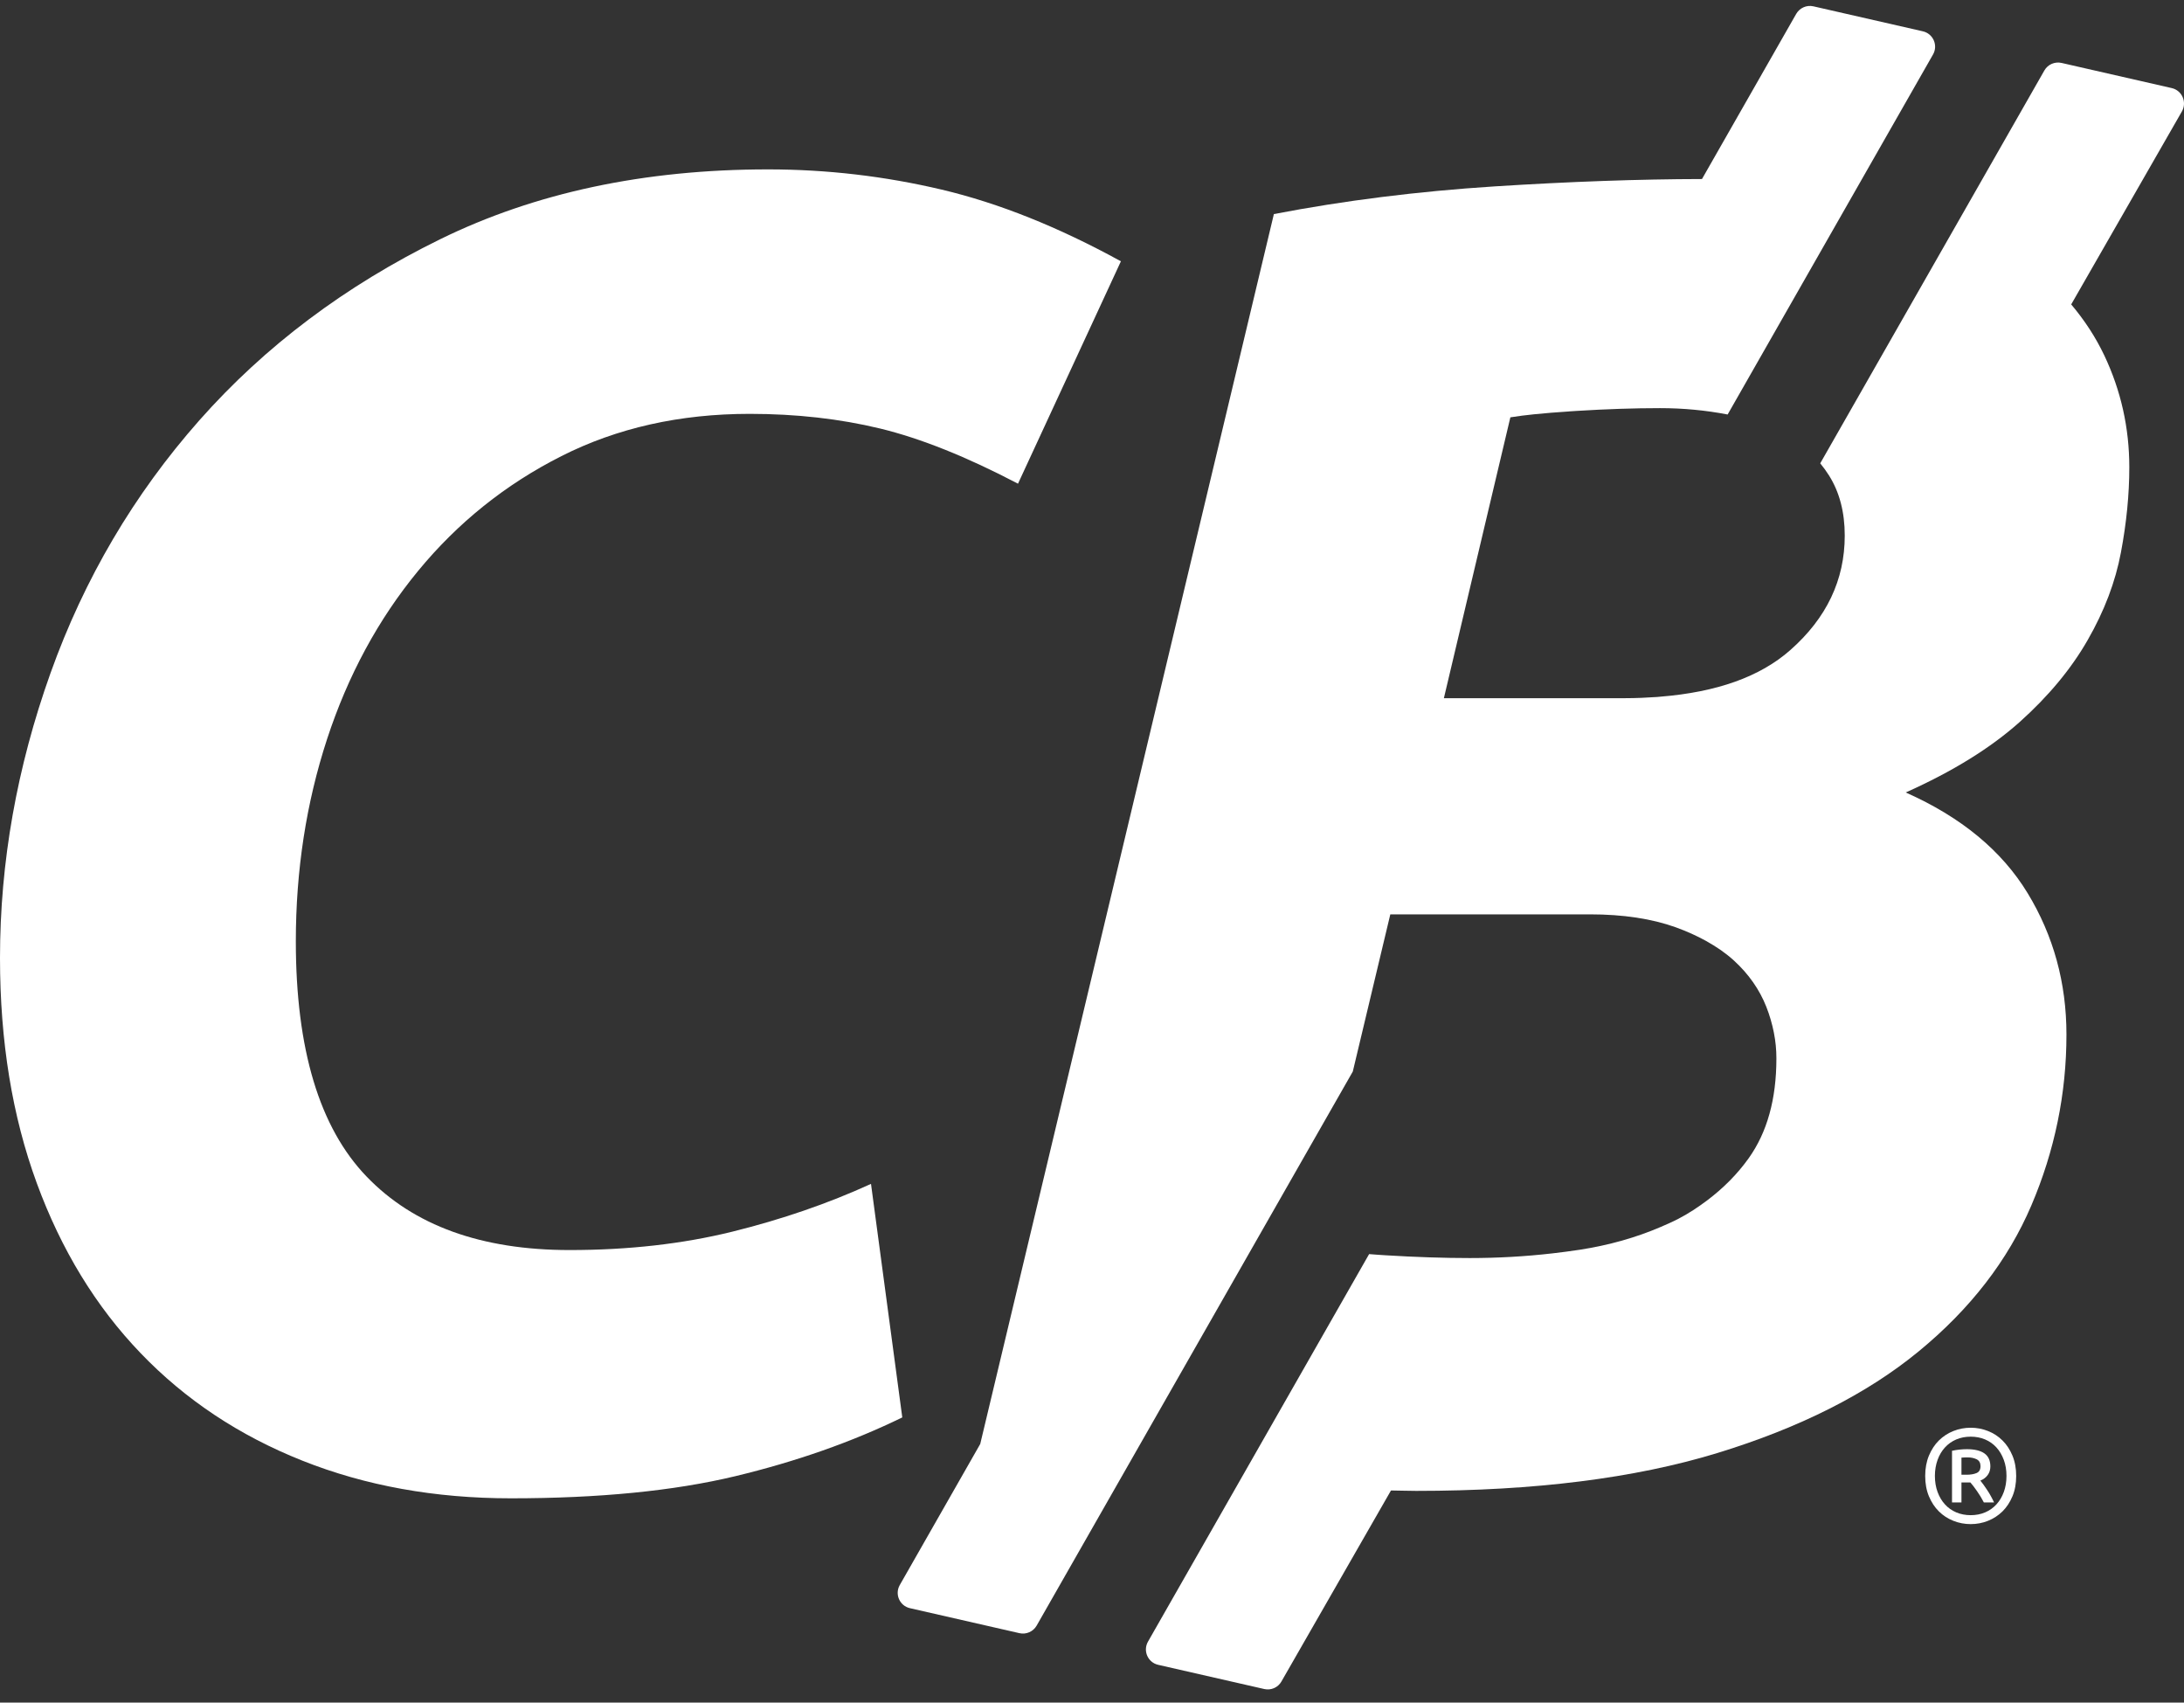 <svg width="68" height="53" viewBox="0 0 68 53" fill="none" xmlns="http://www.w3.org/2000/svg">
<rect x="0" y="0" width="68" height="53" fill="#333333" stroke="none"/>
<path d="M62.775 45.944C62.775 46.182 62.736 46.393 62.659 46.578C62.582 46.763 62.478 46.92 62.349 47.048C62.218 47.176 62.069 47.273 61.897 47.342C61.726 47.41 61.546 47.444 61.359 47.444C61.17 47.444 60.992 47.41 60.82 47.342C60.649 47.275 60.498 47.177 60.368 47.048C60.238 46.92 60.136 46.763 60.058 46.578C59.981 46.393 59.942 46.182 59.942 45.944C59.942 45.71 59.981 45.499 60.058 45.313C60.136 45.127 60.239 44.968 60.368 44.841C60.498 44.713 60.649 44.614 60.82 44.546C60.992 44.478 61.171 44.444 61.359 44.444C61.547 44.444 61.726 44.478 61.897 44.546C62.069 44.614 62.219 44.711 62.349 44.841C62.478 44.968 62.582 45.127 62.659 45.313C62.736 45.499 62.775 45.71 62.775 45.944ZM62.473 45.944C62.473 45.762 62.445 45.595 62.39 45.446C62.334 45.296 62.258 45.165 62.16 45.058C62.062 44.95 61.945 44.867 61.808 44.809C61.671 44.751 61.522 44.722 61.359 44.722C61.196 44.722 61.046 44.751 60.909 44.809C60.773 44.867 60.655 44.95 60.557 45.058C60.459 45.165 60.382 45.294 60.327 45.446C60.273 45.596 60.244 45.763 60.244 45.944C60.244 46.127 60.272 46.293 60.327 46.443C60.383 46.594 60.459 46.723 60.557 46.83C60.655 46.938 60.772 47.021 60.909 47.079C61.046 47.137 61.196 47.166 61.359 47.166C61.522 47.166 61.671 47.137 61.808 47.079C61.944 47.021 62.061 46.938 62.16 46.83C62.258 46.723 62.335 46.594 62.39 46.443C62.445 46.293 62.473 46.127 62.473 45.944ZM61.768 46.769C61.704 46.644 61.633 46.526 61.554 46.415C61.476 46.303 61.407 46.213 61.349 46.147H61.071V46.769H60.777V45.162C60.852 45.145 60.93 45.133 61.013 45.124C61.097 45.116 61.173 45.112 61.241 45.112C61.482 45.112 61.663 45.156 61.786 45.243C61.909 45.33 61.971 45.465 61.971 45.647C61.971 45.75 61.944 45.839 61.89 45.914C61.836 45.99 61.759 46.048 61.66 46.09C61.688 46.123 61.72 46.165 61.756 46.215C61.792 46.264 61.83 46.318 61.869 46.379C61.909 46.438 61.948 46.502 61.985 46.57C62.023 46.637 62.056 46.705 62.087 46.77H61.768V46.769ZM61.072 45.907H61.229C61.354 45.907 61.458 45.89 61.54 45.855C61.623 45.82 61.664 45.75 61.664 45.641C61.664 45.538 61.624 45.467 61.546 45.427C61.467 45.388 61.372 45.367 61.262 45.367C61.232 45.367 61.2 45.367 61.167 45.369C61.134 45.371 61.101 45.373 61.071 45.375V45.907H61.072Z" fill="white"/>
<path d="M28.093 44.123C26.528 44.886 24.793 45.496 22.887 45.954C20.979 46.411 18.652 46.641 15.906 46.641C13.541 46.641 11.376 46.25 9.412 45.468C7.447 44.687 5.769 43.572 4.377 42.121C2.985 40.672 1.907 38.908 1.145 36.829C0.382 34.751 0 32.415 0 29.82C0 26.845 0.524 23.889 1.573 20.952C2.623 18.015 4.167 15.393 6.207 13.084C8.248 10.777 10.746 8.899 13.703 7.448C16.659 5.999 20.062 5.273 23.915 5.273C25.746 5.273 27.548 5.484 29.322 5.903C31.096 6.323 32.955 7.066 34.9 8.134L31.696 15.057C30.095 14.218 28.664 13.646 27.405 13.34C26.147 13.036 24.792 12.883 23.343 12.883C21.168 12.883 19.214 13.321 17.479 14.199C15.742 15.076 14.255 16.268 13.016 17.774C11.776 19.281 10.832 21.027 10.183 23.009C9.535 24.993 9.211 27.091 9.211 29.302C9.211 32.659 9.945 35.1 11.414 36.625C12.881 38.151 14.989 38.913 17.736 38.913C19.566 38.913 21.254 38.722 22.8 38.341C24.344 37.959 25.783 37.464 27.119 36.853L28.093 44.123Z" fill="white"/>
<path d="M67.618 2.742L64.188 1.959C63.977 1.911 63.76 2.006 63.653 2.193L56.674 14.423C56.772 14.543 56.863 14.668 56.948 14.802C57.274 15.32 57.437 15.943 57.437 16.673C57.437 18.053 56.871 19.242 55.74 20.238C54.799 21.069 53.446 21.547 51.694 21.687C51.663 21.689 51.632 21.693 51.6 21.696C51.277 21.718 50.943 21.734 50.592 21.734H48.751H44.956L46.512 15.161L47.026 12.991C47.134 12.973 47.256 12.956 47.389 12.939C47.496 12.926 47.618 12.913 47.741 12.899C47.766 12.897 47.785 12.895 47.81 12.892C48.11 12.862 48.459 12.833 48.85 12.808C48.855 12.808 48.859 12.806 48.864 12.806C48.943 12.802 49.014 12.796 49.096 12.791C50.016 12.734 50.879 12.705 51.685 12.705C52.404 12.705 53.107 12.771 53.791 12.903L60.186 1.696C60.349 1.41 60.19 1.049 59.87 0.975L56.461 0.197C56.251 0.149 56.034 0.245 55.926 0.432L52.992 5.573C51.032 5.577 48.882 5.653 46.536 5.802C44.14 5.956 41.849 6.243 39.663 6.664L30.52 44.95L28.015 49.341C27.852 49.627 28.011 49.988 28.331 50.061L31.741 50.839C31.951 50.887 32.168 50.792 32.276 50.605L40.59 36.036L42.12 33.356L43.288 28.463H44.911H48.663H49.501C50.536 28.463 51.428 28.598 52.175 28.866C52.522 28.991 52.835 29.134 53.12 29.291C53.281 29.381 53.433 29.475 53.576 29.574C53.579 29.576 53.583 29.579 53.586 29.581C53.73 29.683 53.864 29.789 53.987 29.901C54.102 30.006 54.209 30.116 54.309 30.228C54.508 30.454 54.675 30.693 54.812 30.947C54.881 31.074 54.941 31.204 54.994 31.338C55.047 31.472 55.093 31.606 55.132 31.741C55.21 32.009 55.264 32.279 55.29 32.547C55.303 32.681 55.309 32.815 55.309 32.949C55.309 33.265 55.291 33.567 55.255 33.854C55.219 34.142 55.166 34.414 55.093 34.674C54.95 35.192 54.733 35.652 54.446 36.055C54.086 36.559 53.655 36.986 53.169 37.355C52.877 37.575 52.569 37.781 52.232 37.953C52.063 38.04 51.885 38.116 51.709 38.193C50.941 38.523 50.102 38.762 49.183 38.904C48.902 38.947 48.62 38.983 48.339 39.016C47.485 39.114 46.626 39.162 45.761 39.162C44.956 39.162 44.083 39.133 43.145 39.076C42.965 39.066 42.796 39.052 42.628 39.039L35.743 51.103C35.58 51.39 35.74 51.751 36.059 51.824L39.364 52.578C39.574 52.626 39.792 52.531 39.898 52.343L43.309 46.397C43.57 46.399 43.834 46.41 44.093 46.41C47.774 46.41 50.899 46.017 53.468 45.232C56.036 44.446 58.127 43.392 59.738 42.068C61.349 40.745 62.518 39.231 63.247 37.525C63.975 35.819 64.34 34.045 64.34 32.205C64.34 30.594 63.936 29.127 63.132 27.804C62.327 26.48 61.062 25.436 59.336 24.669C60.794 24.017 61.972 23.288 62.874 22.484C63.775 21.679 64.485 20.825 65.001 19.924C65.519 19.023 65.865 18.112 66.037 17.193C66.21 16.273 66.297 15.39 66.297 14.546C66.297 13.32 66.037 12.159 65.52 11.067C65.25 10.497 64.903 9.968 64.488 9.476L67.937 3.465C68.097 3.177 67.939 2.815 67.618 2.742Z" fill="white"/>
</svg>
